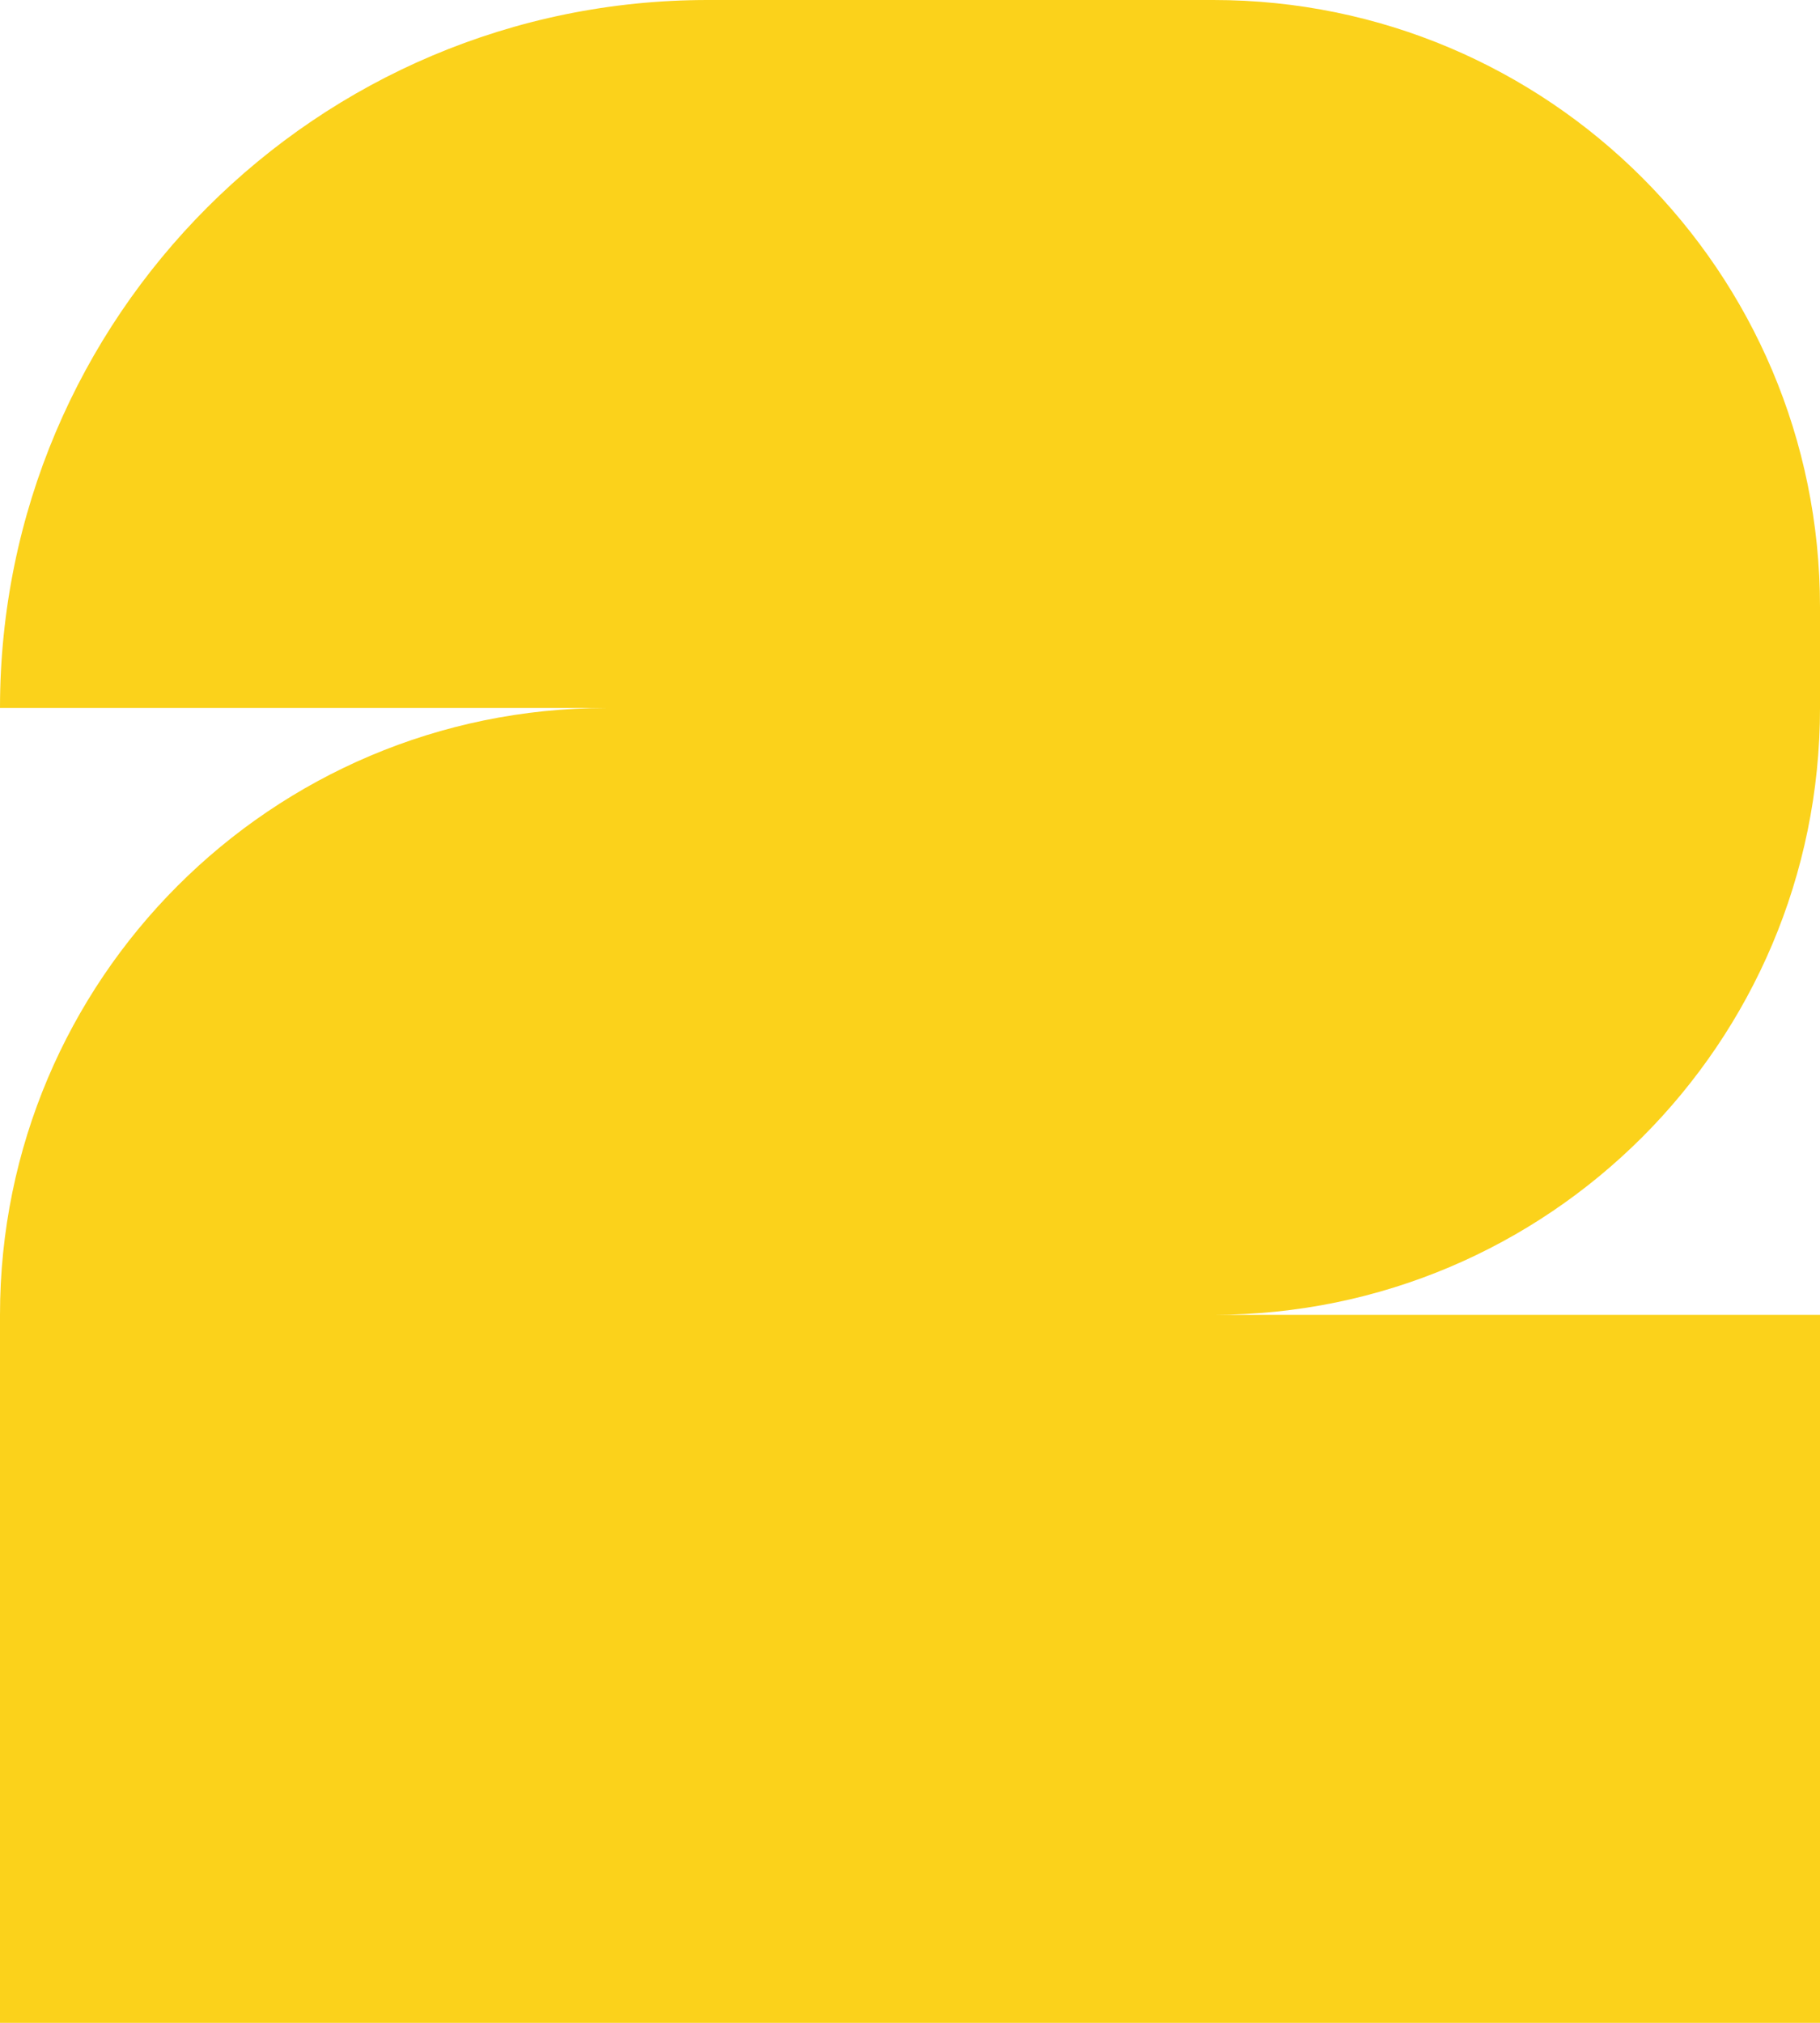 <?xml version="1.0" encoding="UTF-8"?> <svg xmlns="http://www.w3.org/2000/svg" width="54" height="60" viewBox="0 0 54 60" fill="none"><path d="M36 7.28523e-07C45.941 1.60275e-06 54 8.059 54 18V21C54 30.939 45.945 38.996 36.008 39H54V60H0L8.58307e-07 39C8.58307e-07 29.062 8.053 21.006 17.989 21H0C5.72205e-07 9.402 9.402 -5.63293e-07 21 0L36 7.28523e-07Z" fill="#FBD21B"></path></svg> 